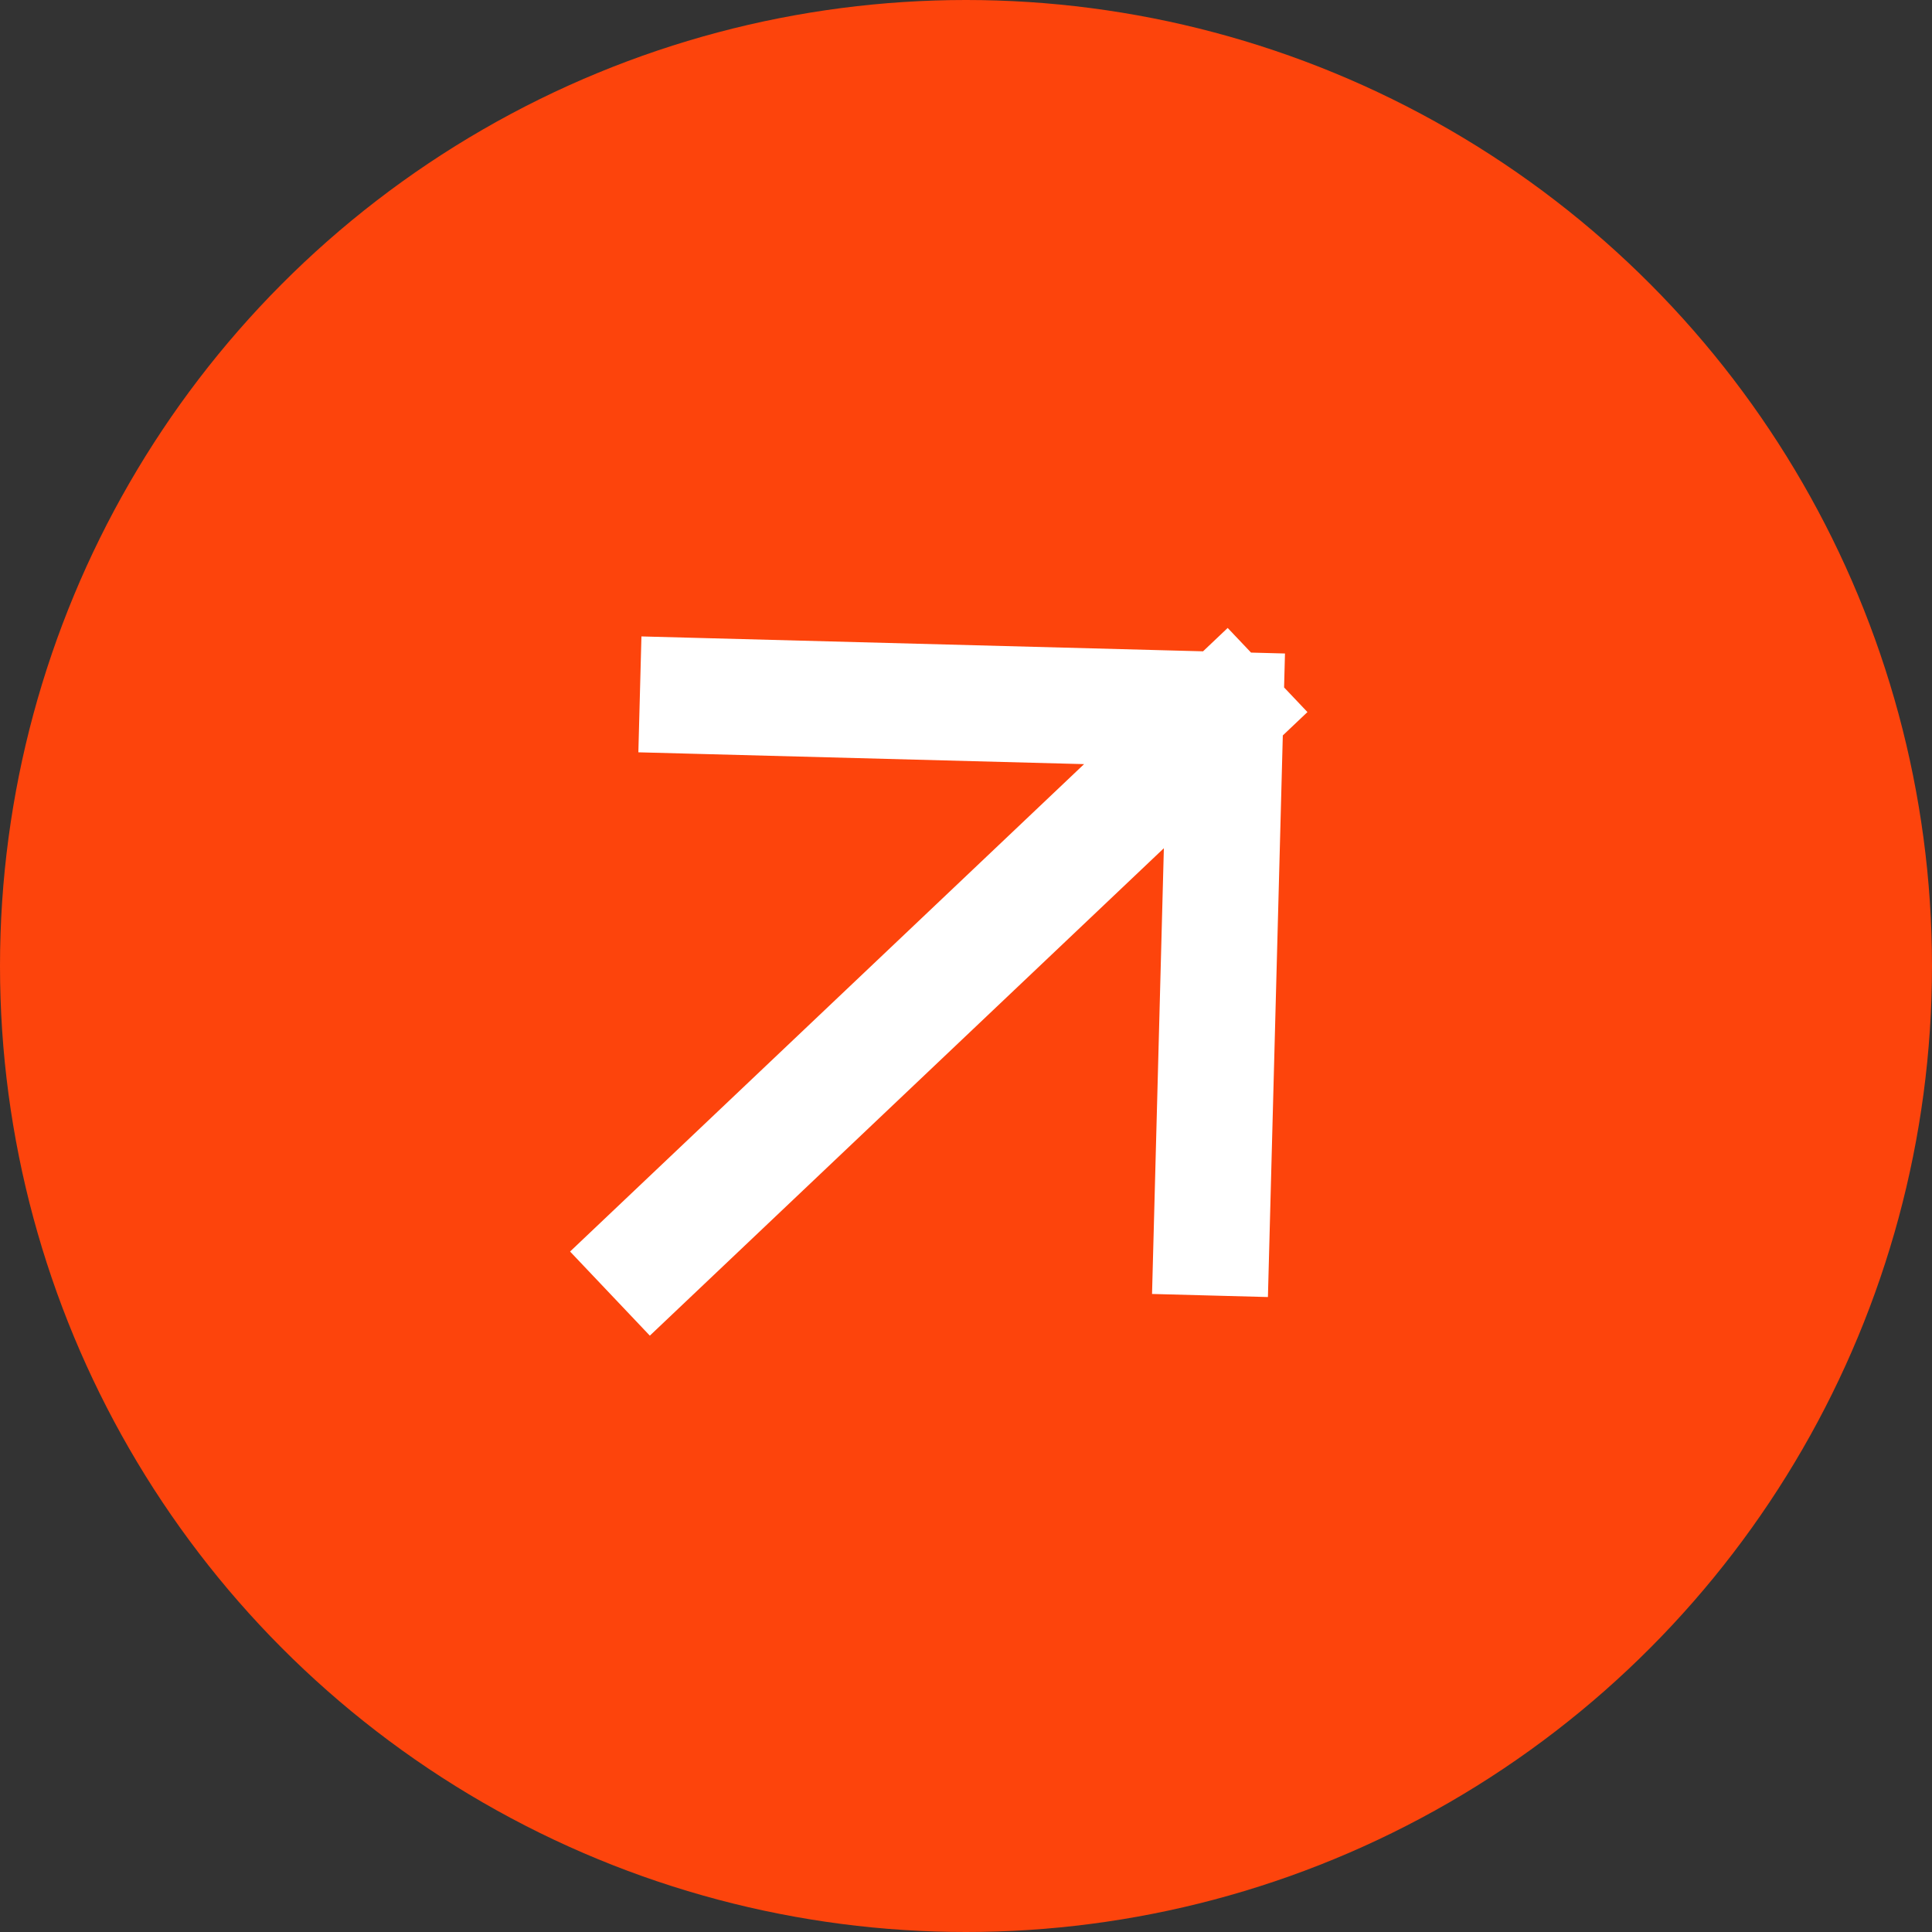 <?xml version="1.0" encoding="UTF-8"?> <svg xmlns="http://www.w3.org/2000/svg" width="25" height="25" viewBox="0 0 25 25" fill="none"><rect x="0" y="0" width="25" height="25" fill="#333333" stroke="none"/><circle cx="12.5" cy="12.5" r="12.5" fill="#FD440C"></circle><path d="M8.437 16.223L15.858 9.186M15.858 9.186L15.677 16.014M15.858 9.186L9.03 9.005" stroke="white" stroke-width="1.5" stroke-linecap="square" stroke-linejoin="round"></path></svg> 
